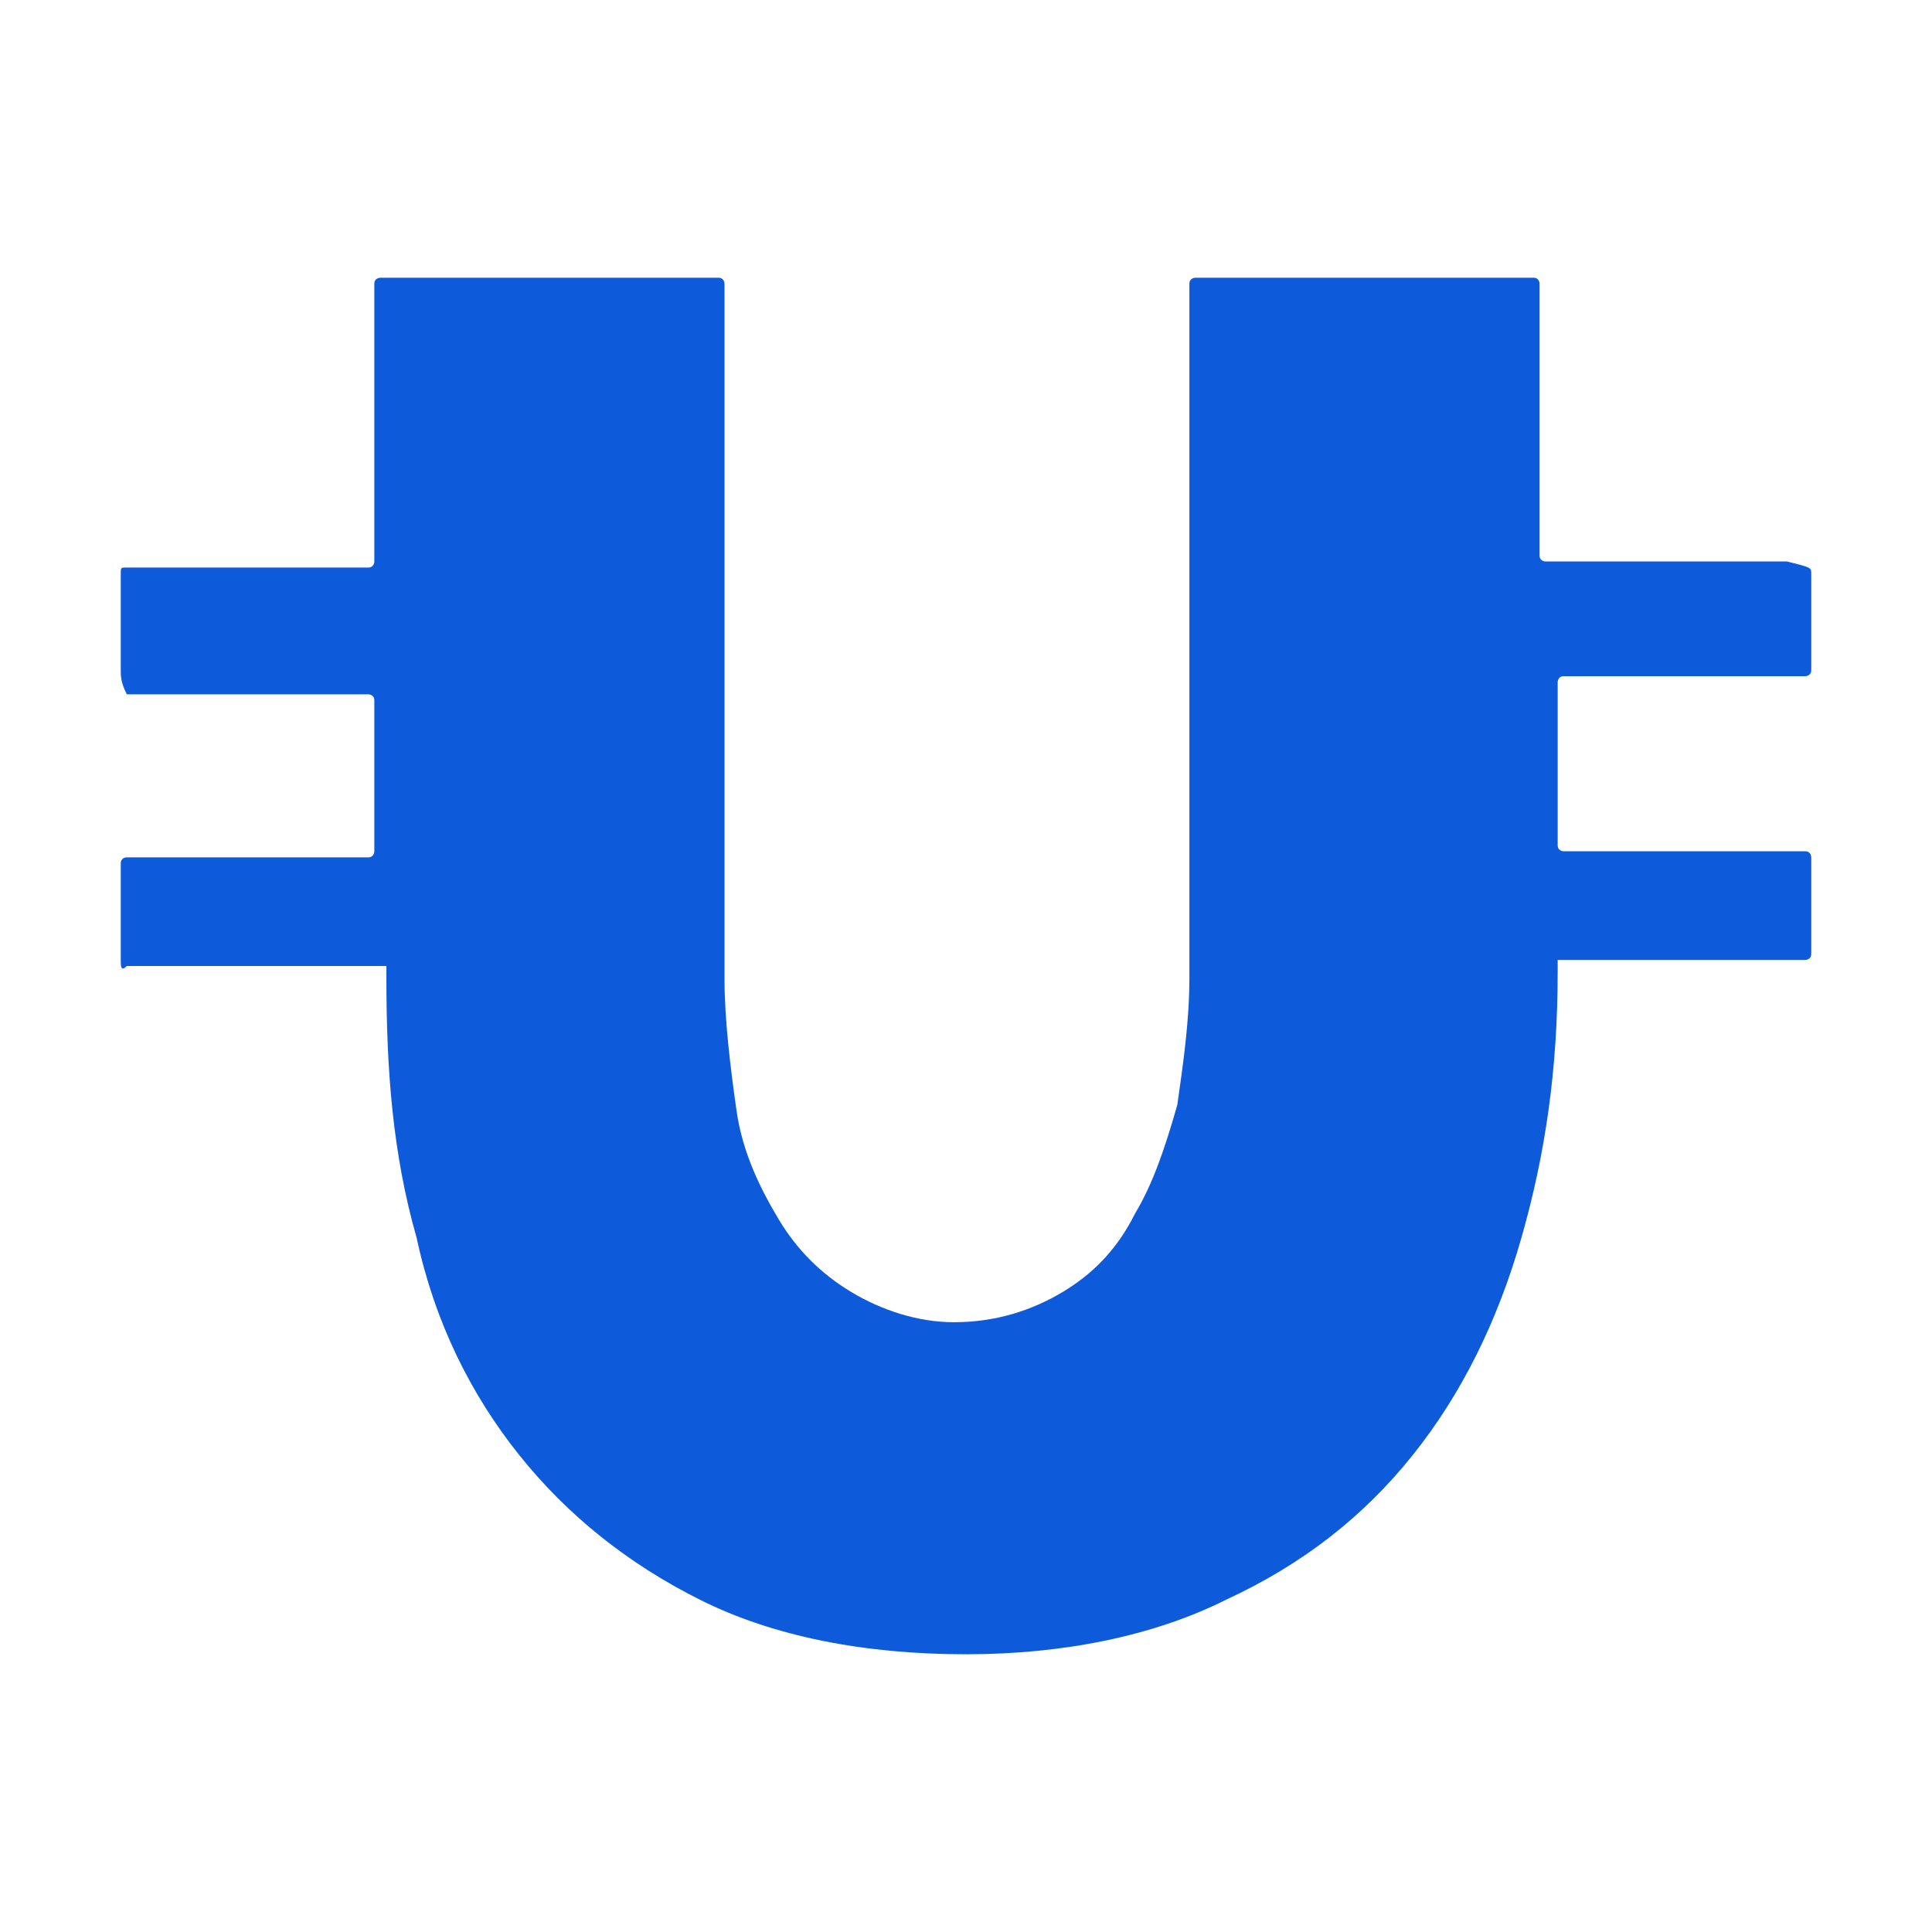 <?xml version="1.0" encoding="UTF-8"?> <!-- Generator: Adobe Illustrator 27.9.0, SVG Export Plug-In . SVG Version: 6.00 Build 0) --> <svg xmlns="http://www.w3.org/2000/svg" xmlns:xlink="http://www.w3.org/1999/xlink" id="Слой_1" x="0px" y="0px" viewBox="0 0 32 32" style="enable-background:new 0 0 32 32;" xml:space="preserve"> <style type="text/css"> .st0{fill-rule:evenodd;clip-rule:evenodd;fill:#0D5BDB;} </style> <path class="st0" d="M30,9.5v1.6c0,0.1-0.1,0.1-0.1,0.1h-4c-0.1,0-0.1,0.1-0.1,0.1V14c0,0.1,0.1,0.1,0.1,0.1h4 c0.1,0,0.1,0.1,0.1,0.1v1.6c0,0.1-0.1,0.1-0.1,0.1h-4.1v0.2c0,1.6-0.2,3-0.6,4.4c-0.4,1.4-1,2.6-1.8,3.6c-0.8,1-1.8,1.8-3.1,2.4 c-1.2,0.6-2.7,0.9-4.3,0.9c-1.7,0-3.2-0.3-4.4-0.9c-1.2-0.6-2.2-1.4-3-2.4c-0.8-1-1.4-2.2-1.7-3.6c-0.4-1.4-0.5-2.8-0.5-4.3v-0.2 H2.1C2,16.1,2,16,2,15.9v-1.6c0-0.1,0.1-0.1,0.1-0.1h4c0.1,0,0.1-0.1,0.1-0.1v-2.5c0-0.1-0.1-0.1-0.1-0.1h-4C2,11.3,2,11.2,2,11.1 V9.5C2,9.4,2,9.4,2.1,9.4h4c0.1,0,0.1-0.1,0.1-0.1V4.7c0-0.1,0.1-0.1,0.1-0.1h5.6c0.1,0,0.1,0.1,0.1,0.1v11.5c0,0.7,0.1,1.5,0.2,2.2 c0.1,0.7,0.4,1.3,0.7,1.8c0.3,0.5,0.7,0.9,1.2,1.2c0.5,0.3,1.1,0.5,1.7,0.5c0.7,0,1.3-0.2,1.8-0.5c0.5-0.3,0.9-0.7,1.2-1.3 c0.3-0.5,0.5-1.1,0.7-1.8c0.1-0.7,0.2-1.4,0.2-2.1V4.7c0-0.1,0.1-0.1,0.1-0.1h5.6c0.1,0,0.1,0.1,0.1,0.1v4.5c0,0.1,0.1,0.1,0.1,0.1 h4C30,9.4,30,9.4,30,9.5"></path> </svg> 